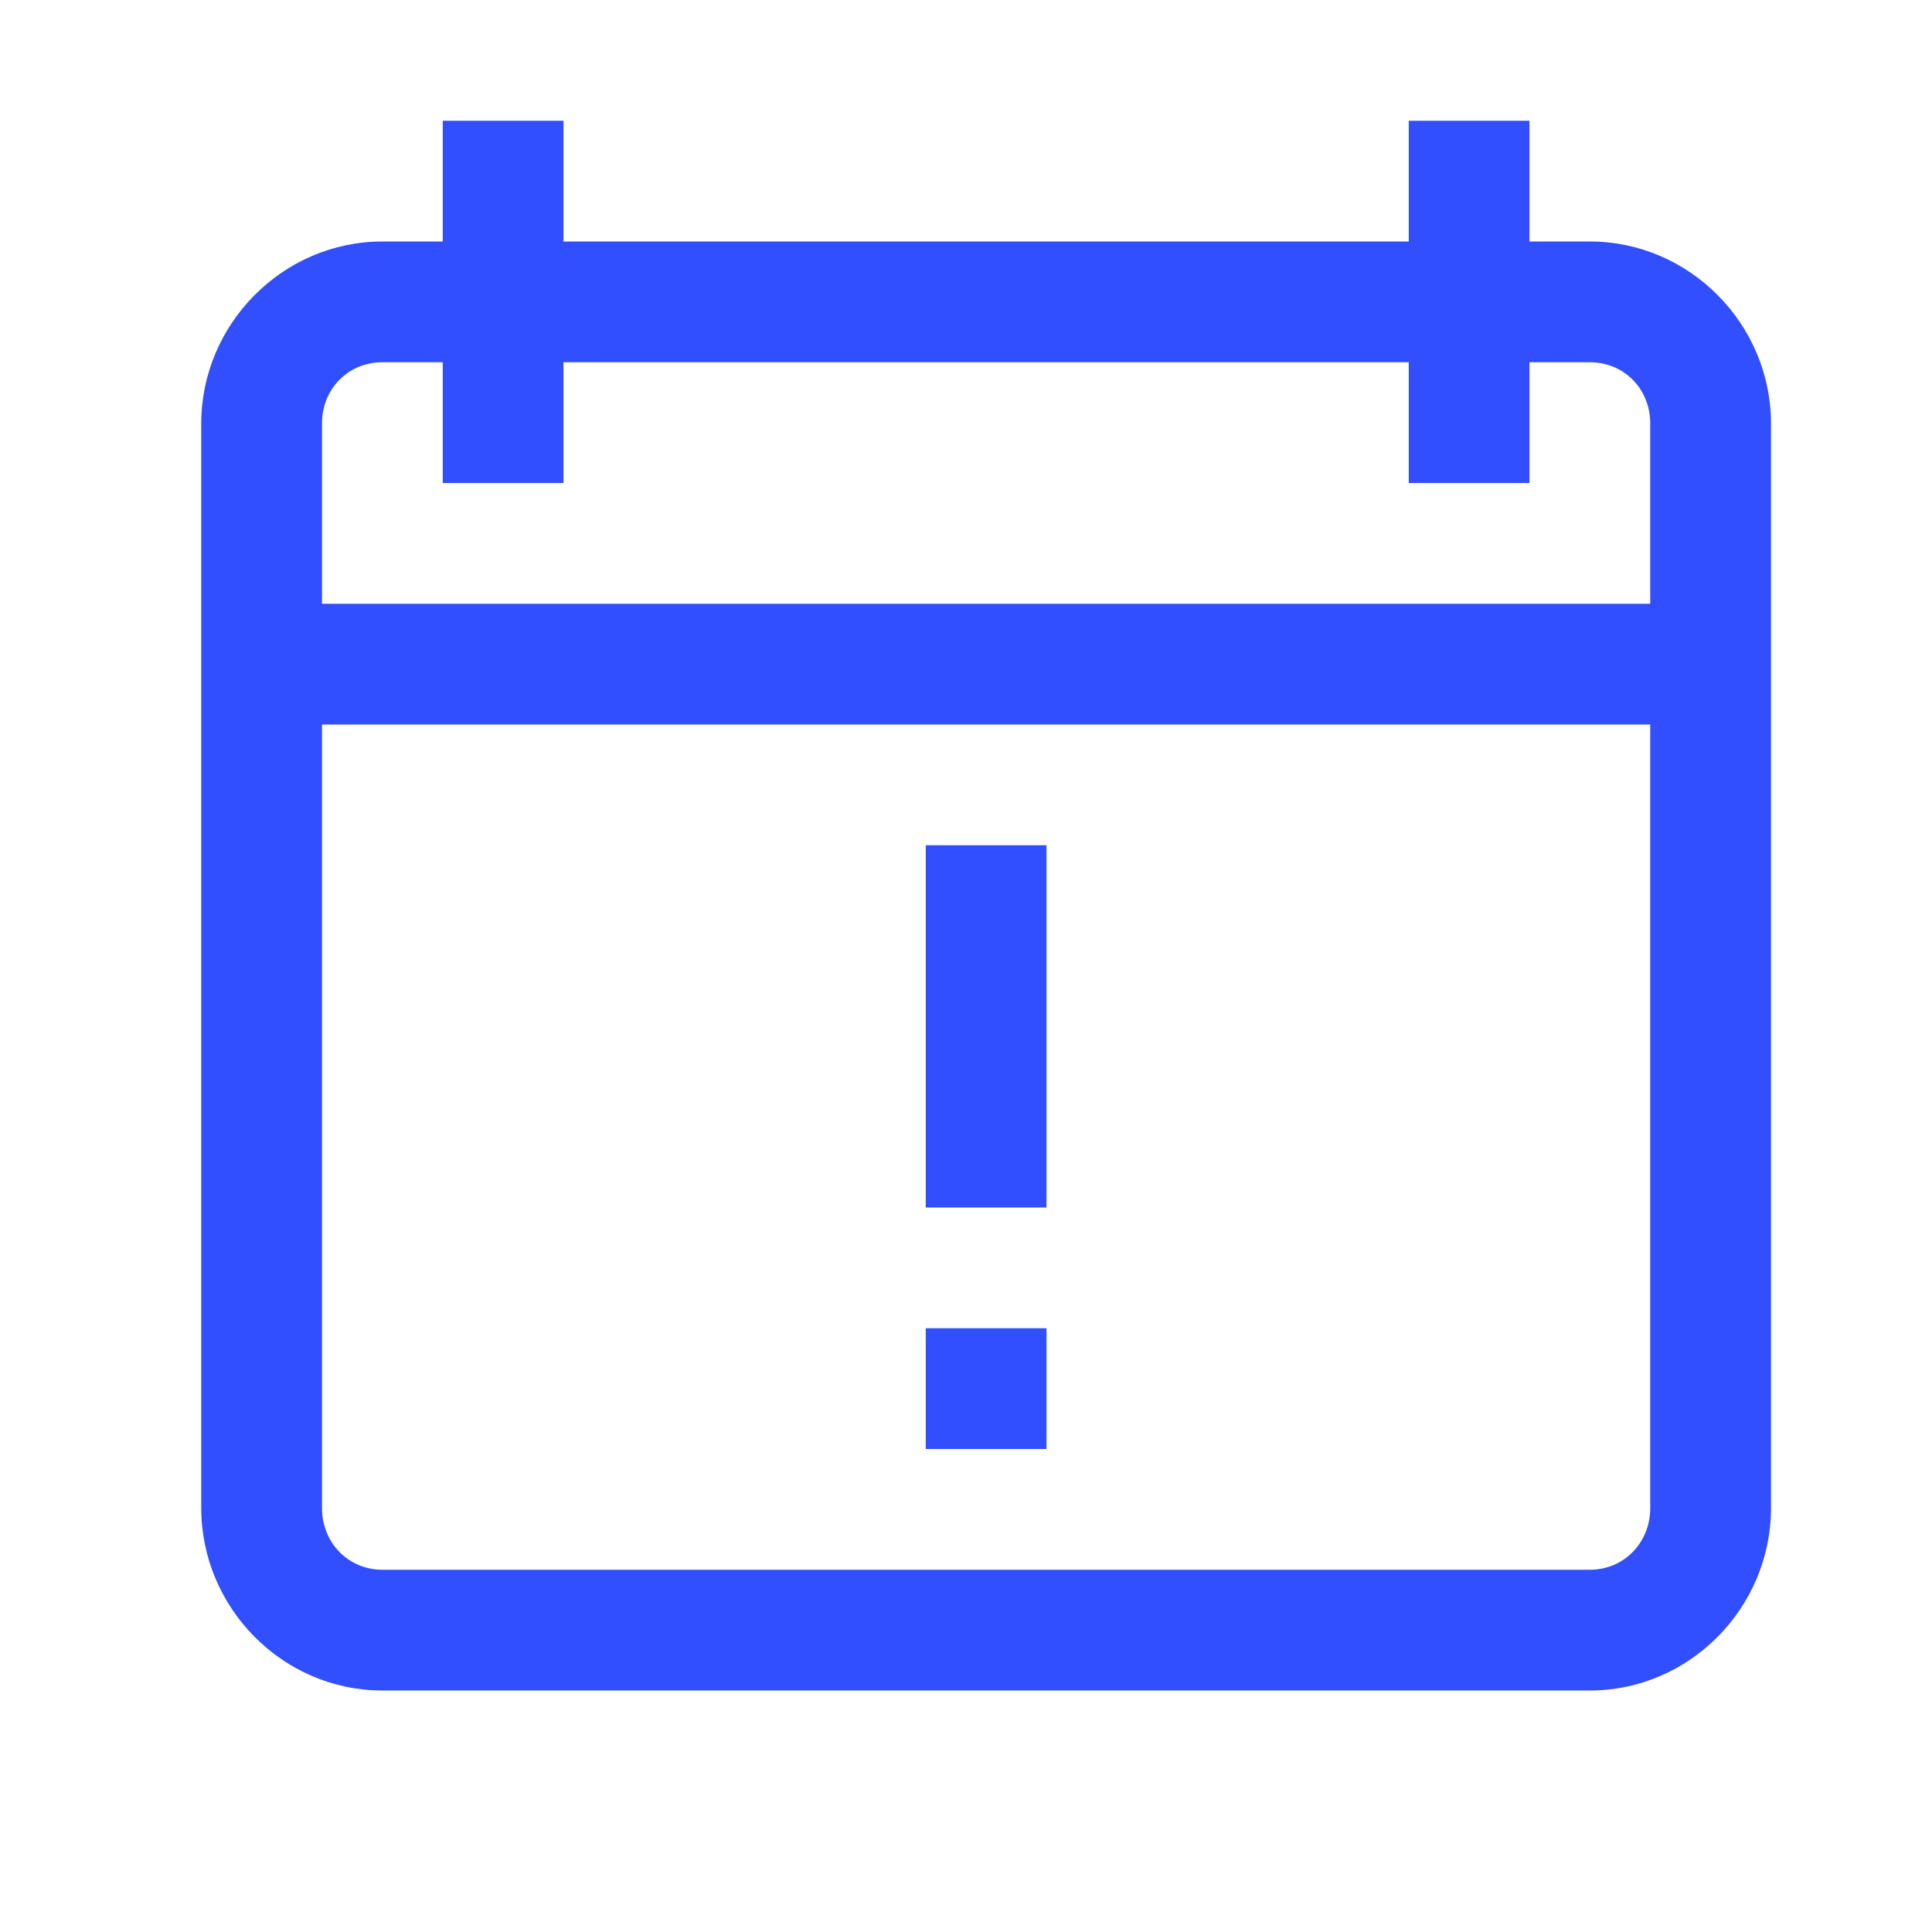 <svg width="48" height="48" viewBox="0 0 48 48" fill="none" xmlns="http://www.w3.org/2000/svg">
<g clip-path="url(#clip0_3661_5018)">
<path d="M11 3V6H9.5C7.027 6 5 8.051 5 10.523V37.465C5 39.949 7.027 42 9.5 42H39.5C41.973 42 44 39.949 44 37.465V10.523C44 8.051 41.973 6 39.5 6H38V3H35V6H14V3H11ZM9.5 9H11V12H14V9H35V12H38V9H39.5C40.344 9 41 9.656 41 10.523V15H8V10.523C8 9.656 8.656 9 9.5 9ZM8 18H41V37.465C41 38.332 40.344 39 39.5 39H9.5C8.656 39 8 38.332 8 37.465V18ZM23 21V30H26V21H23ZM23 33V36H26V33H23Z" fill="#314EFF"/>
</g>
<defs>
<clipPath id="clip0_3661_5018">
<rect width="48" height="48" fill="white"/>
</clipPath>
</defs>
</svg>
